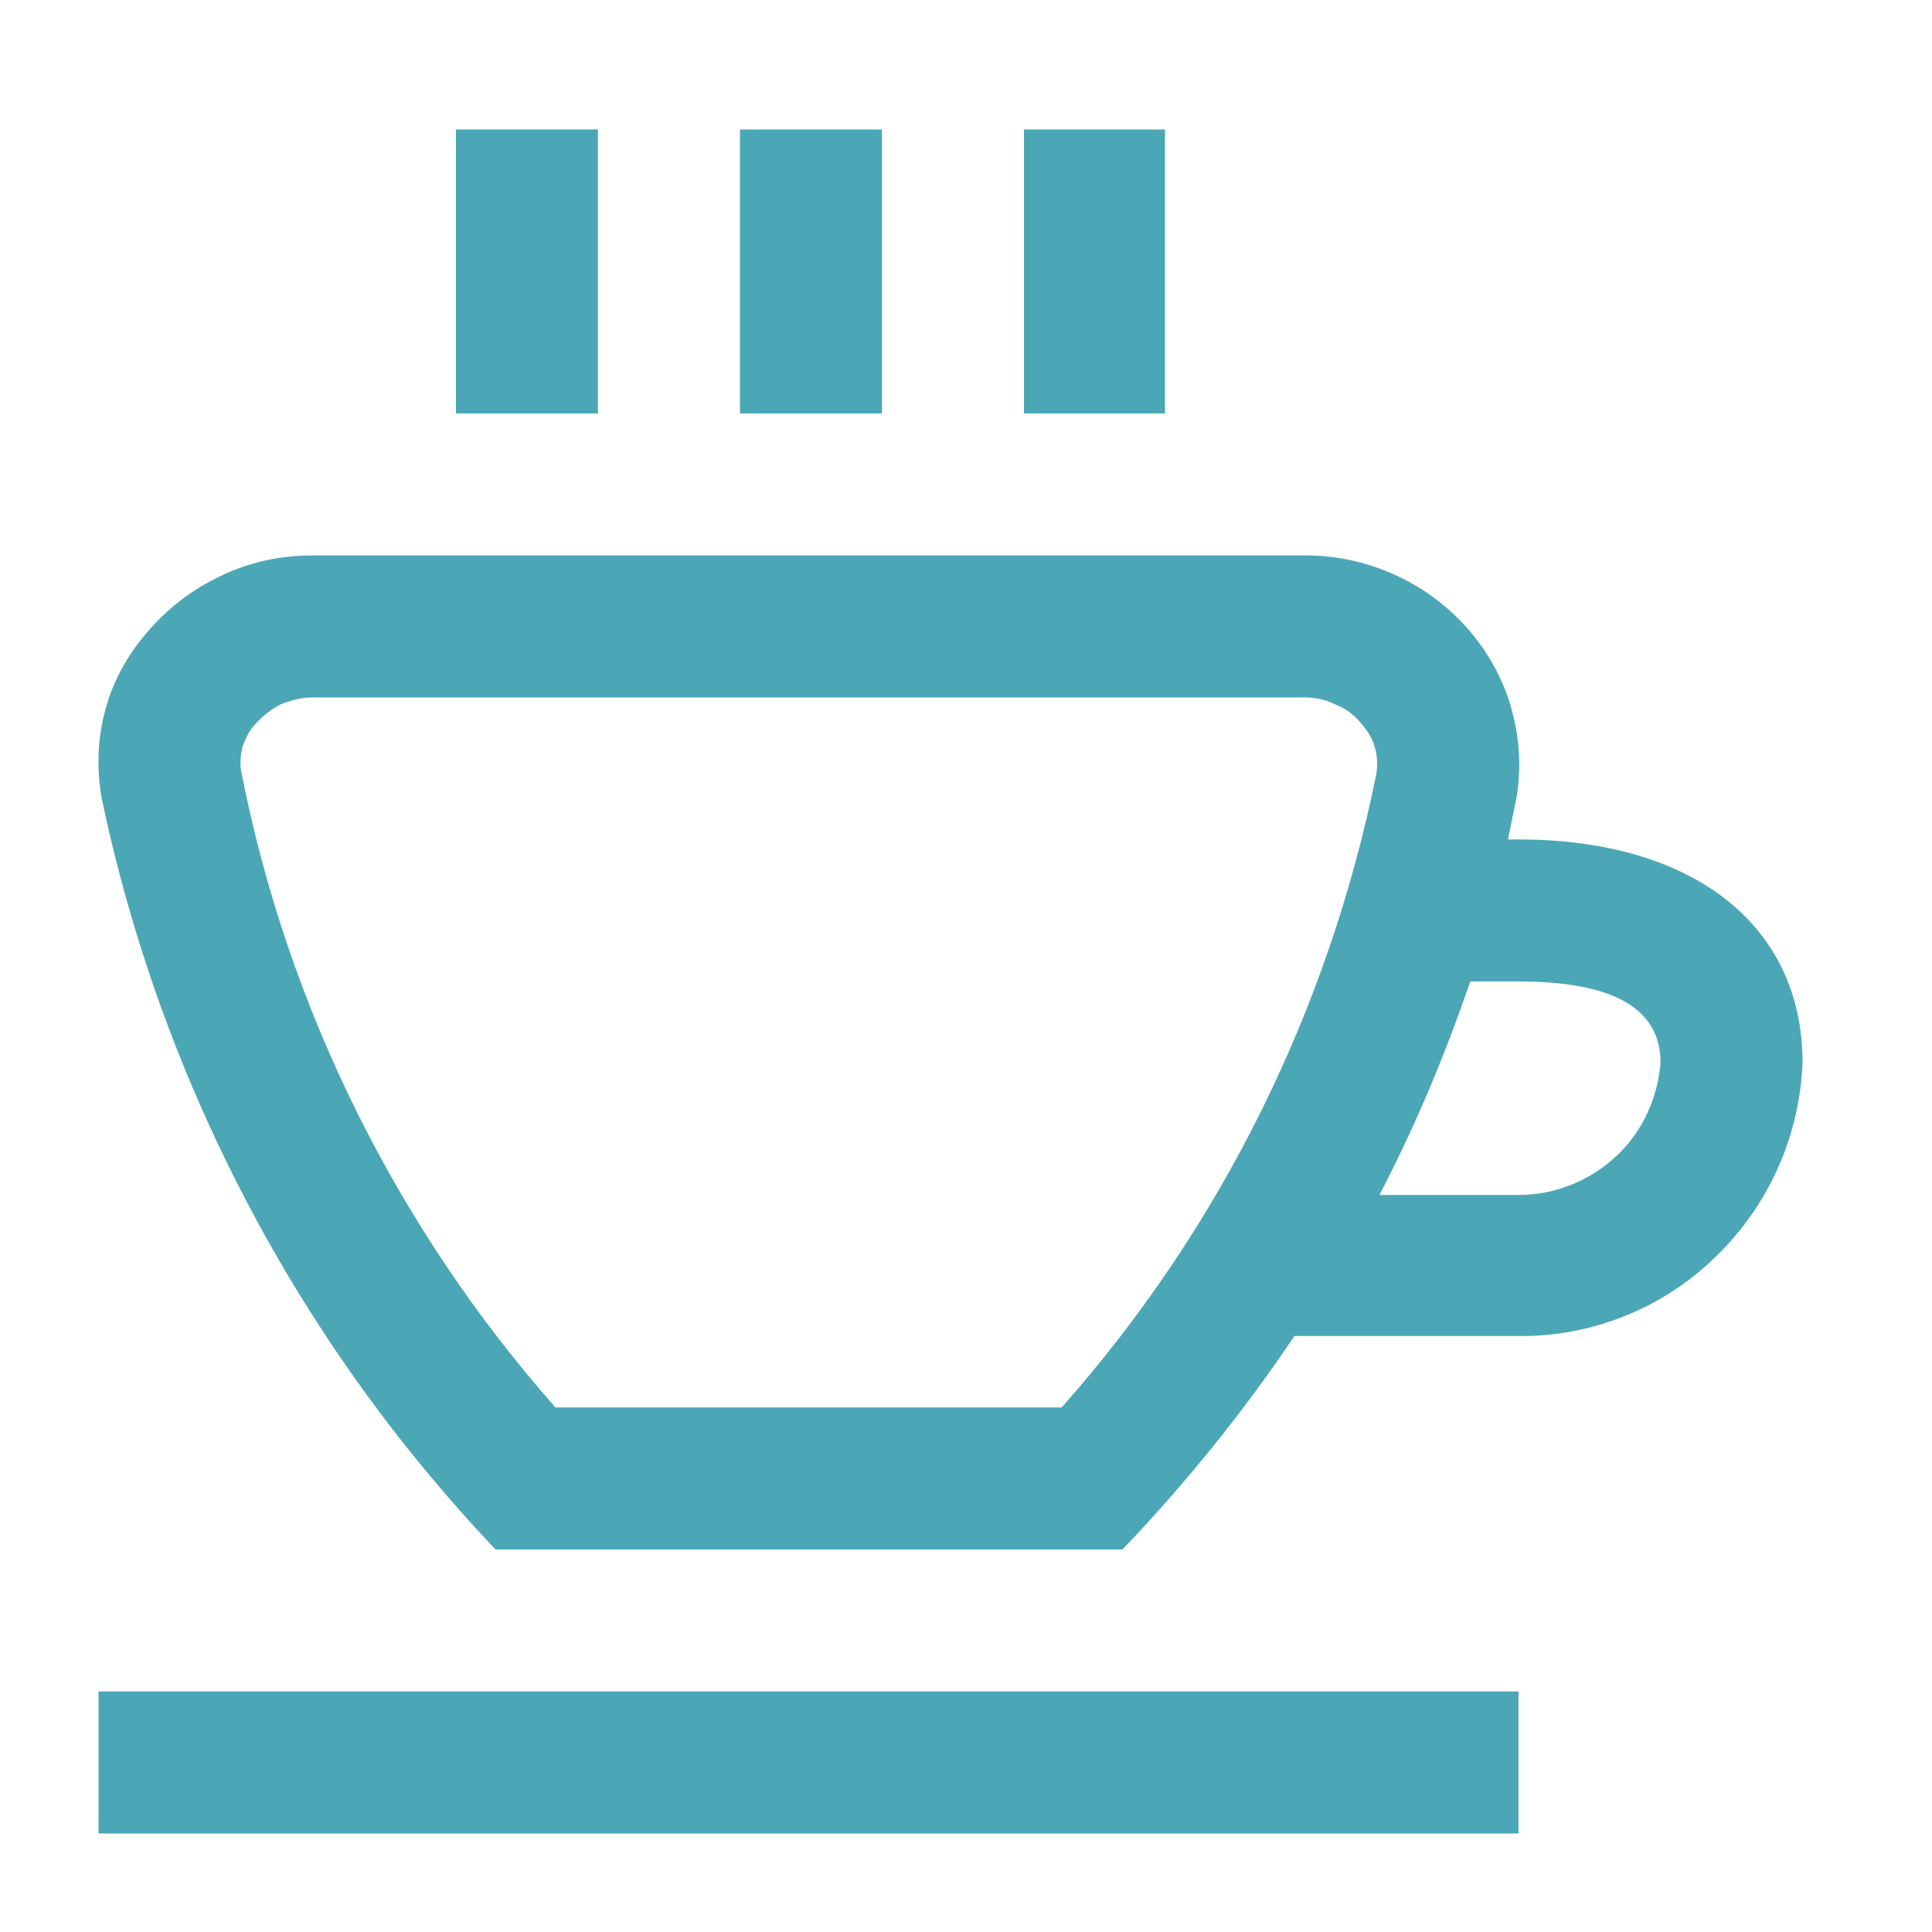<?xml version="1.0" encoding="UTF-8"?>
<!DOCTYPE svg PUBLIC "-//W3C//DTD SVG 1.1//EN" "http://www.w3.org/Graphics/SVG/1.1/DTD/svg11.dtd">
<!-- Creator: CorelDRAW 2019 (64-Bit) -->
<svg xmlns="http://www.w3.org/2000/svg" xml:space="preserve" width="20px" height="20px" version="1.1" style="shape-rendering:geometricPrecision; text-rendering:geometricPrecision; image-rendering:optimizeQuality; fill-rule:evenodd; clip-rule:evenodd"
viewBox="0 0 20 20"
 xmlns:xlink="http://www.w3.org/1999/xlink">
 <defs>
  <style type="text/css">
   <![CDATA[
    .fil0 {fill:#4ba7b6}
   ]]>
  </style>
 </defs>
 <g id="Layer_x0020_1">
  <path class="fil0" d="M9.13 4.28l-1.47 0 0 -2.94 1.47 0 0 2.94zm2.93 -2.94l-1.46 0 0 2.94 1.46 0 0 -2.94zm-11.04 17.64l14.7 0 0 -1.47 -14.7 0 0 1.47zm17.64 -7.98c-0.03,0.76 -0.35,1.48 -0.9,2.01 -0.54,0.53 -1.28,0.83 -2.04,0.82l-2.32 0c-0.53,0.79 -1.13,1.53 -1.78,2.21l-6.49 0c-2.06,-2.17 -3.47,-4.87 -4.08,-7.79 -0.05,-0.3 -0.04,-0.61 0.04,-0.9 0.08,-0.3 0.23,-0.57 0.43,-0.8 0.21,-0.25 0.47,-0.45 0.77,-0.59 0.29,-0.14 0.61,-0.21 0.94,-0.21l10.29 0c0.32,0 0.64,0.07 0.94,0.21 0.3,0.14 0.56,0.34 0.77,0.59 0.19,0.23 0.34,0.5 0.42,0.8 0.08,0.29 0.1,0.6 0.05,0.9 -0.03,0.15 -0.06,0.29 -0.09,0.44l0.11 0c1.81,0 2.94,0.89 2.94,2.31zm-4.56 -3.5c-0.07,-0.09 -0.16,-0.16 -0.26,-0.2 -0.1,-0.05 -0.21,-0.08 -0.32,-0.08l-10.29 0c-0.11,0 -0.22,0.03 -0.32,0.07 -0.1,0.05 -0.19,0.12 -0.27,0.21 -0.06,0.06 -0.1,0.15 -0.13,0.23 -0.02,0.09 -0.03,0.18 -0.01,0.27 0.48,2.44 1.61,4.71 3.25,6.57l5.24 0c1.65,-1.86 2.77,-4.13 3.26,-6.57 0.01,-0.09 0.01,-0.18 -0.02,-0.27 -0.02,-0.08 -0.07,-0.16 -0.13,-0.23zm3.09 3.5c0,-0.56 -0.49,-0.84 -1.47,-0.84l-0.5 0c-0.26,0.76 -0.57,1.5 -0.94,2.21l1.44 0c0.37,0 0.73,-0.14 1.01,-0.4 0.27,-0.25 0.43,-0.6 0.46,-0.97l0 0zm-11 -9.66l-1.47 0 0 2.94 1.47 0 0 -2.94z"/>
 </g>
</svg>
